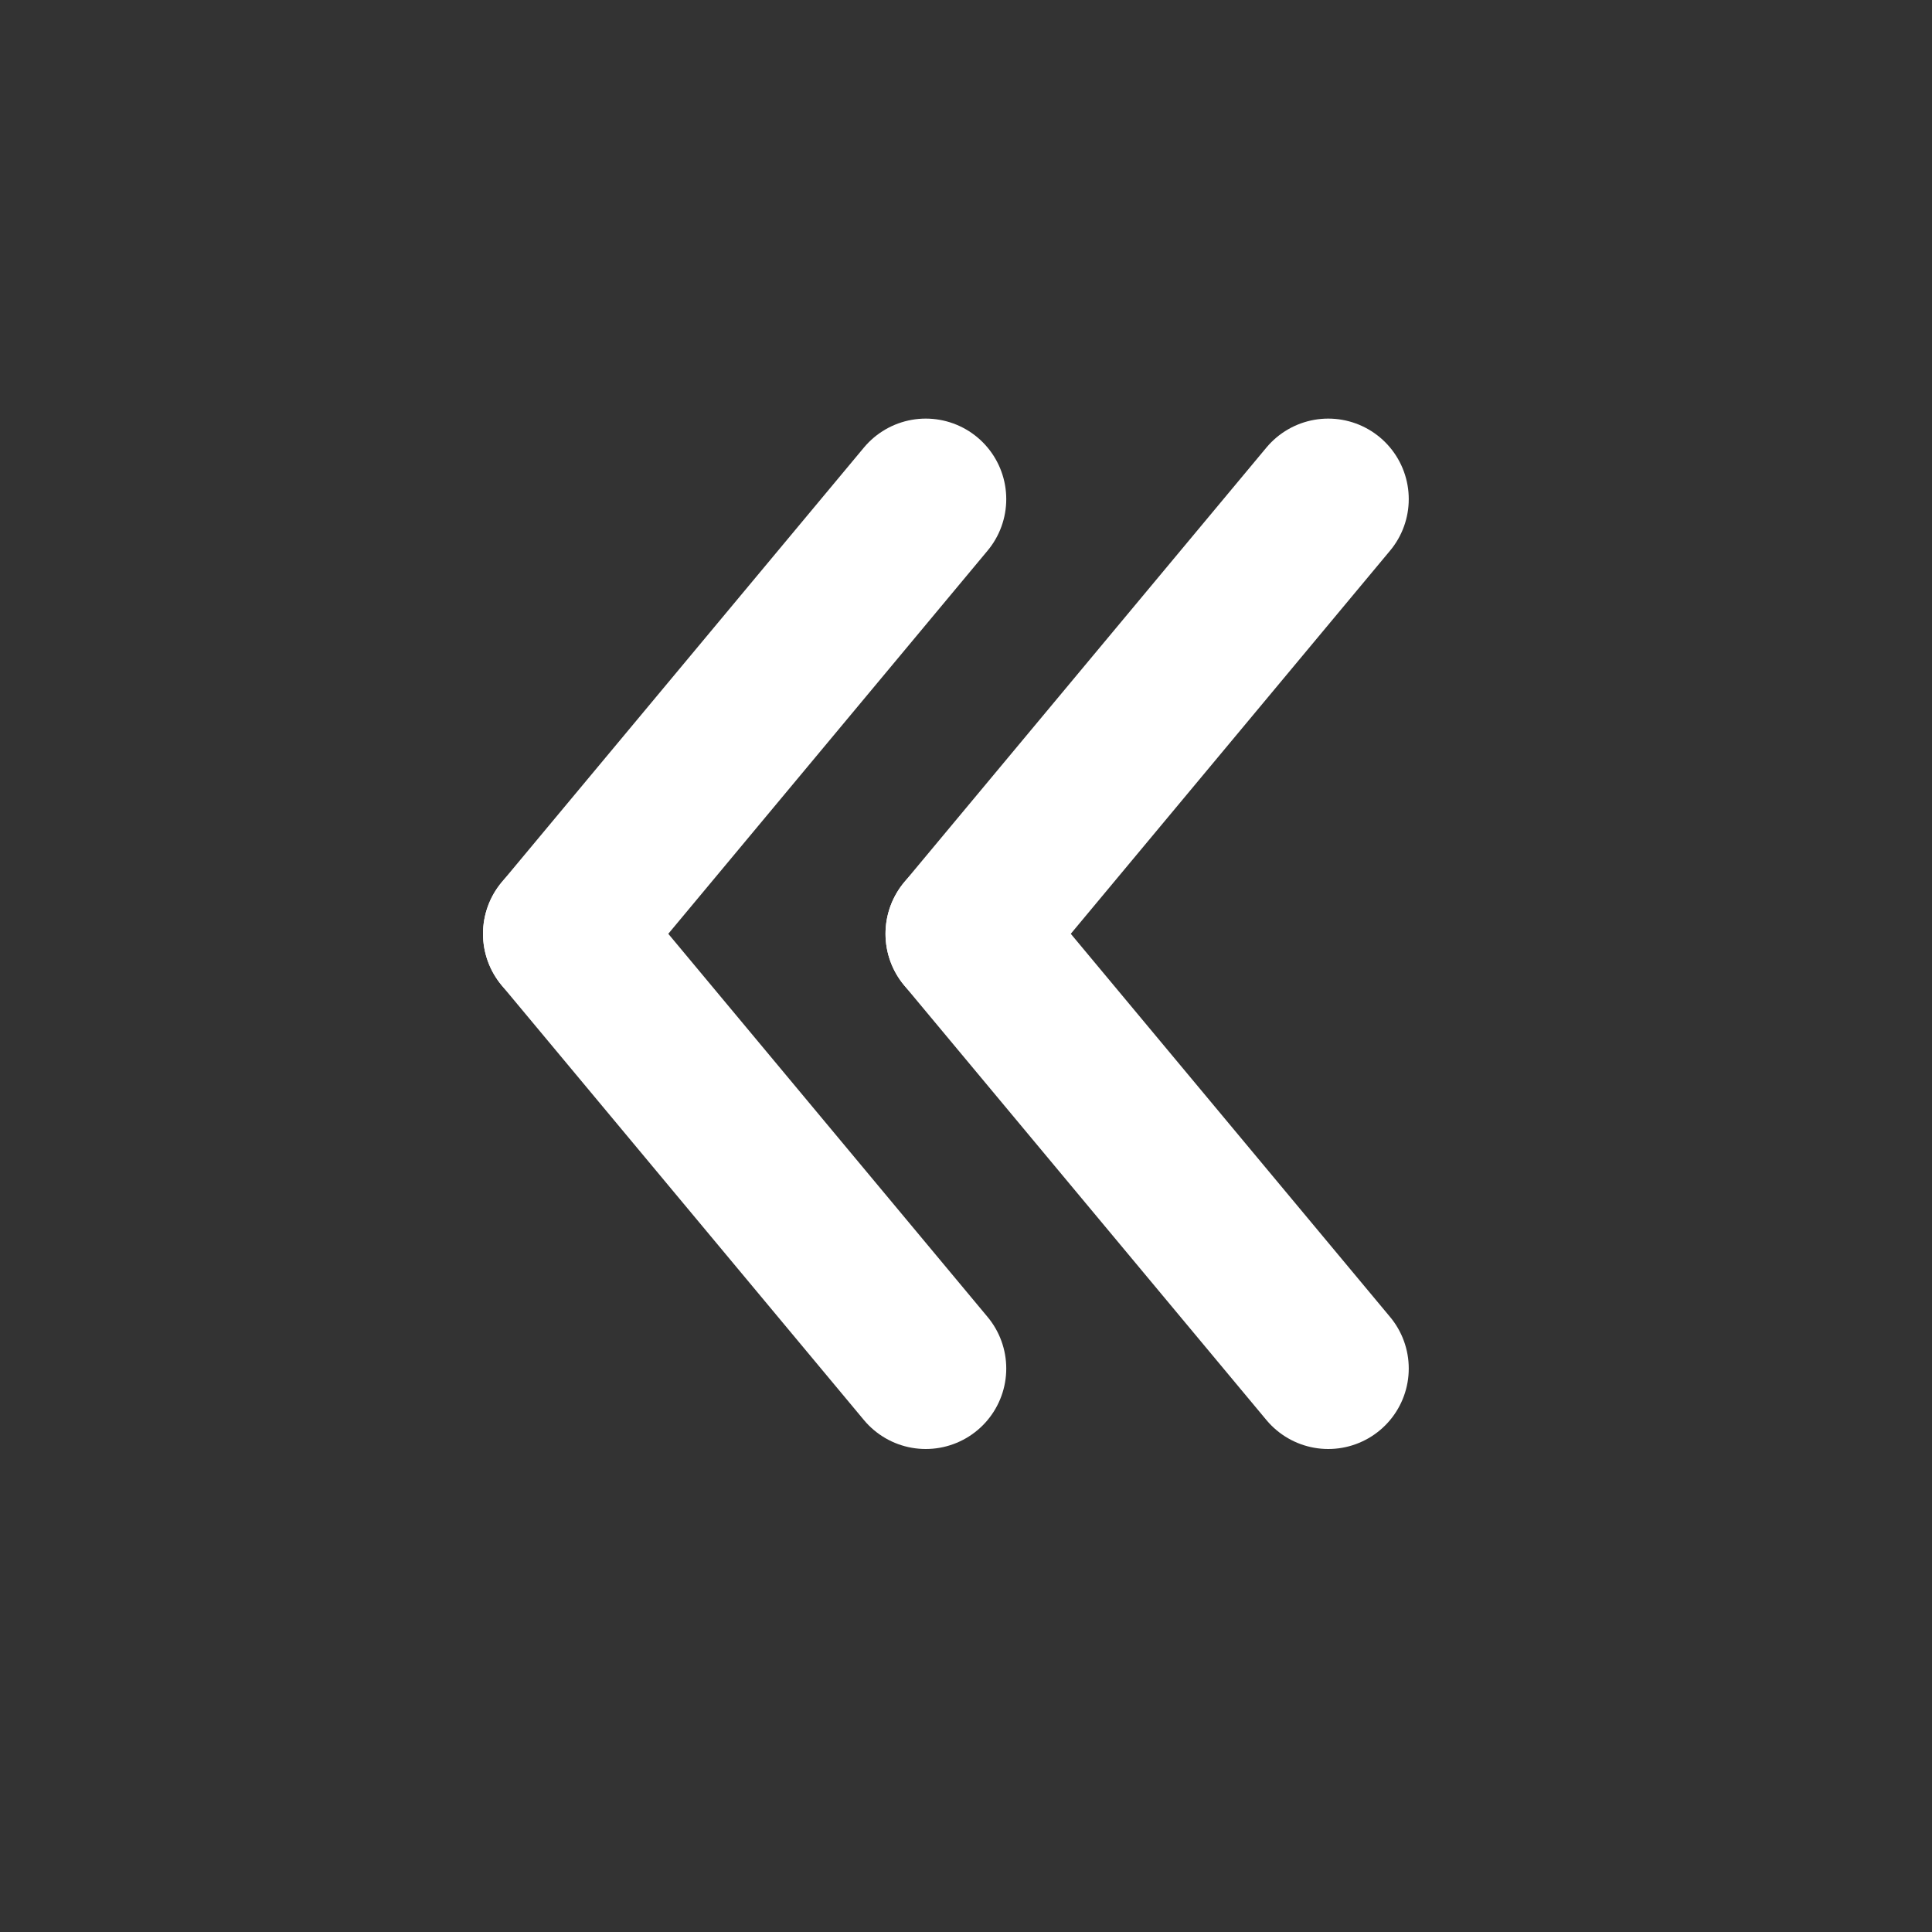 <?xml version="1.0" encoding="utf-8"?>
<!-- Uploaded to: SVG Repo, www.svgrepo.com, Generator: SVG Repo Mixer Tools -->
<svg width="800px" height="800px" viewBox="0 0 24 24" fill="none" xmlns="http://www.w3.org/2000/svg">
    <rect x="0" y="0" width="24" height="24" fill="#333333" stroke="none"/>
    <!-- Transform rotate(0) keeps the orientation unchanged, adjust the degrees if needed to rotate -->
    <g transform="rotate(270, 12, 12)">
        <path d="M12.4 7L17.8 11.5" stroke="#FFFFFF" stroke-width="2" stroke-linecap="round" stroke-linejoin="round"/>
        <path d="M12.4 7L7 11.5" stroke="#FFFFFF" stroke-width="2" stroke-linecap="round" stroke-linejoin="round"/>
        <path d="M12.4 12L17.8 16.5" stroke="#FFFFFF" stroke-width="2" stroke-linecap="round" stroke-linejoin="round"/>
        <path d="M12.4 12L7 16.5" stroke="#FFFFFF" stroke-width="2" stroke-linecap="round" stroke-linejoin="round"/>
    </g>
</svg>

